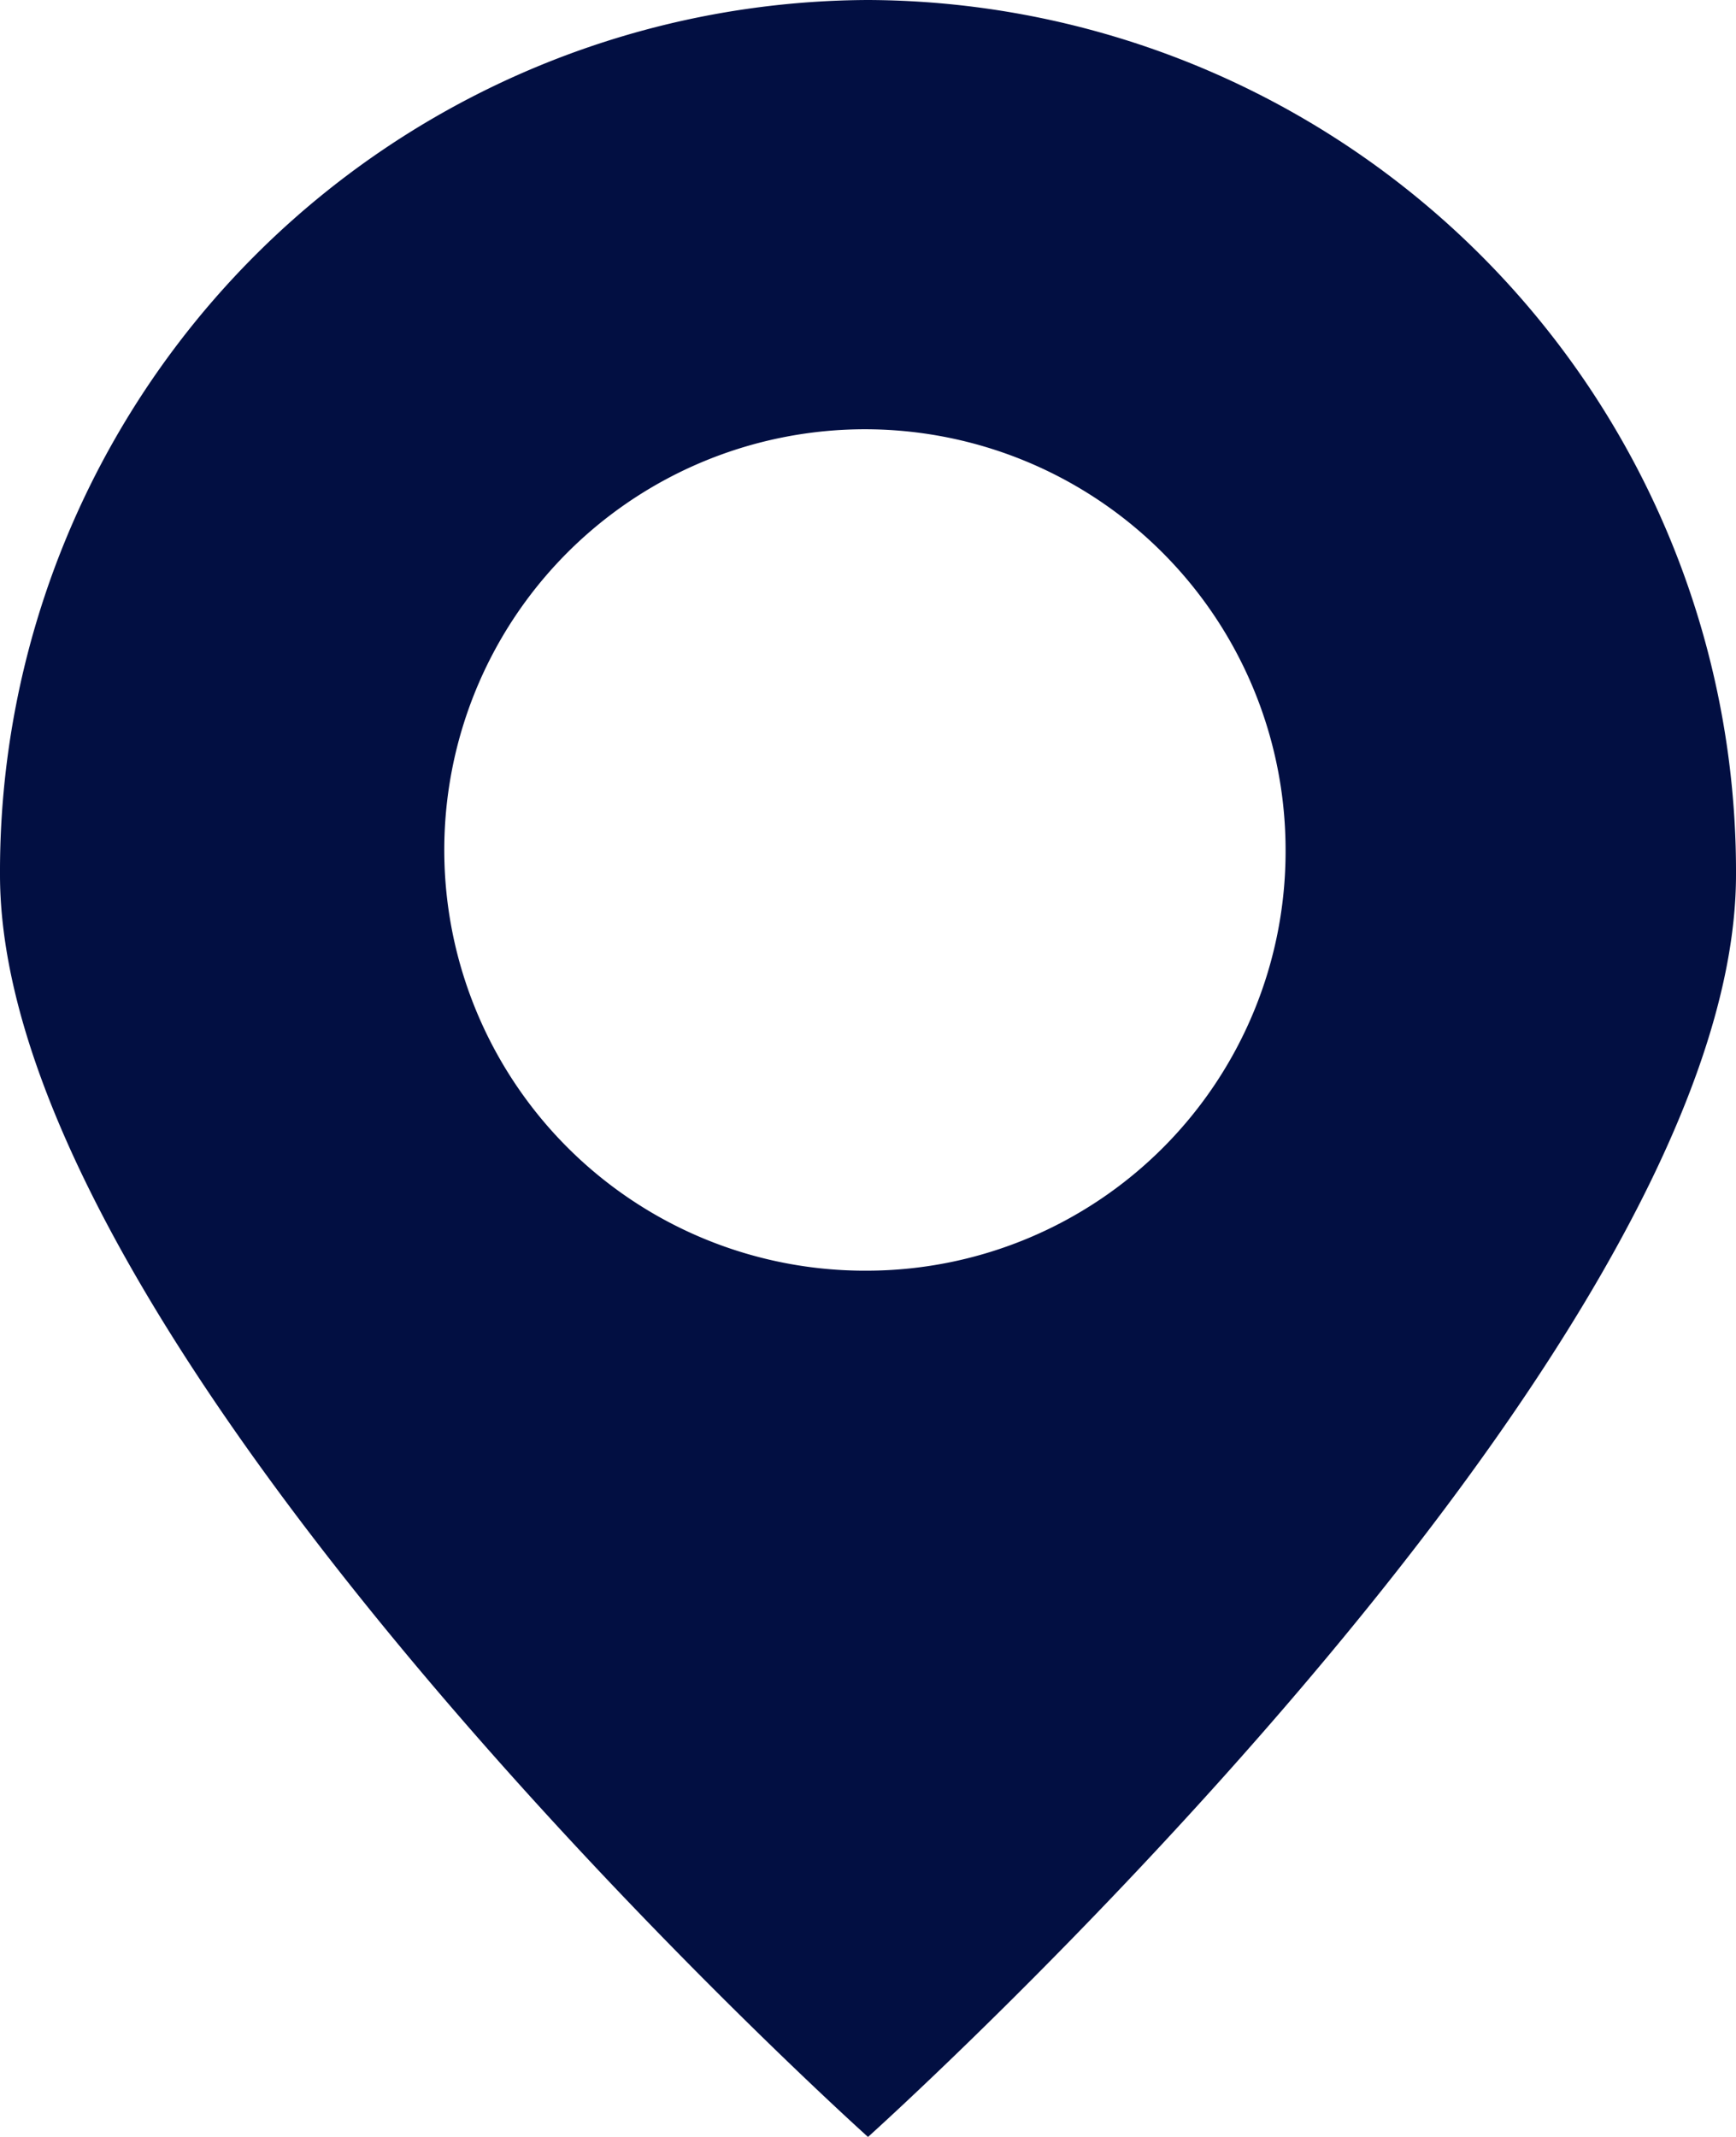 <svg xmlns="http://www.w3.org/2000/svg" width="13" height="16" viewBox="0 0 13 16">
  <path id="ico-pin" d="M27.544,0a6.525,6.525,0,0,0-6.5,6.549c0,3.617,6.5,9.451,6.5,9.451s6.5-5.834,6.5-9.451A6.525,6.525,0,0,0,27.544,0Zm0,9.514a3.15,3.15,0,1,1,3.127-3.15A3.139,3.139,0,0,1,27.544,9.514Z" transform="translate(-21.044)" fill="#020f42"/>
</svg>
